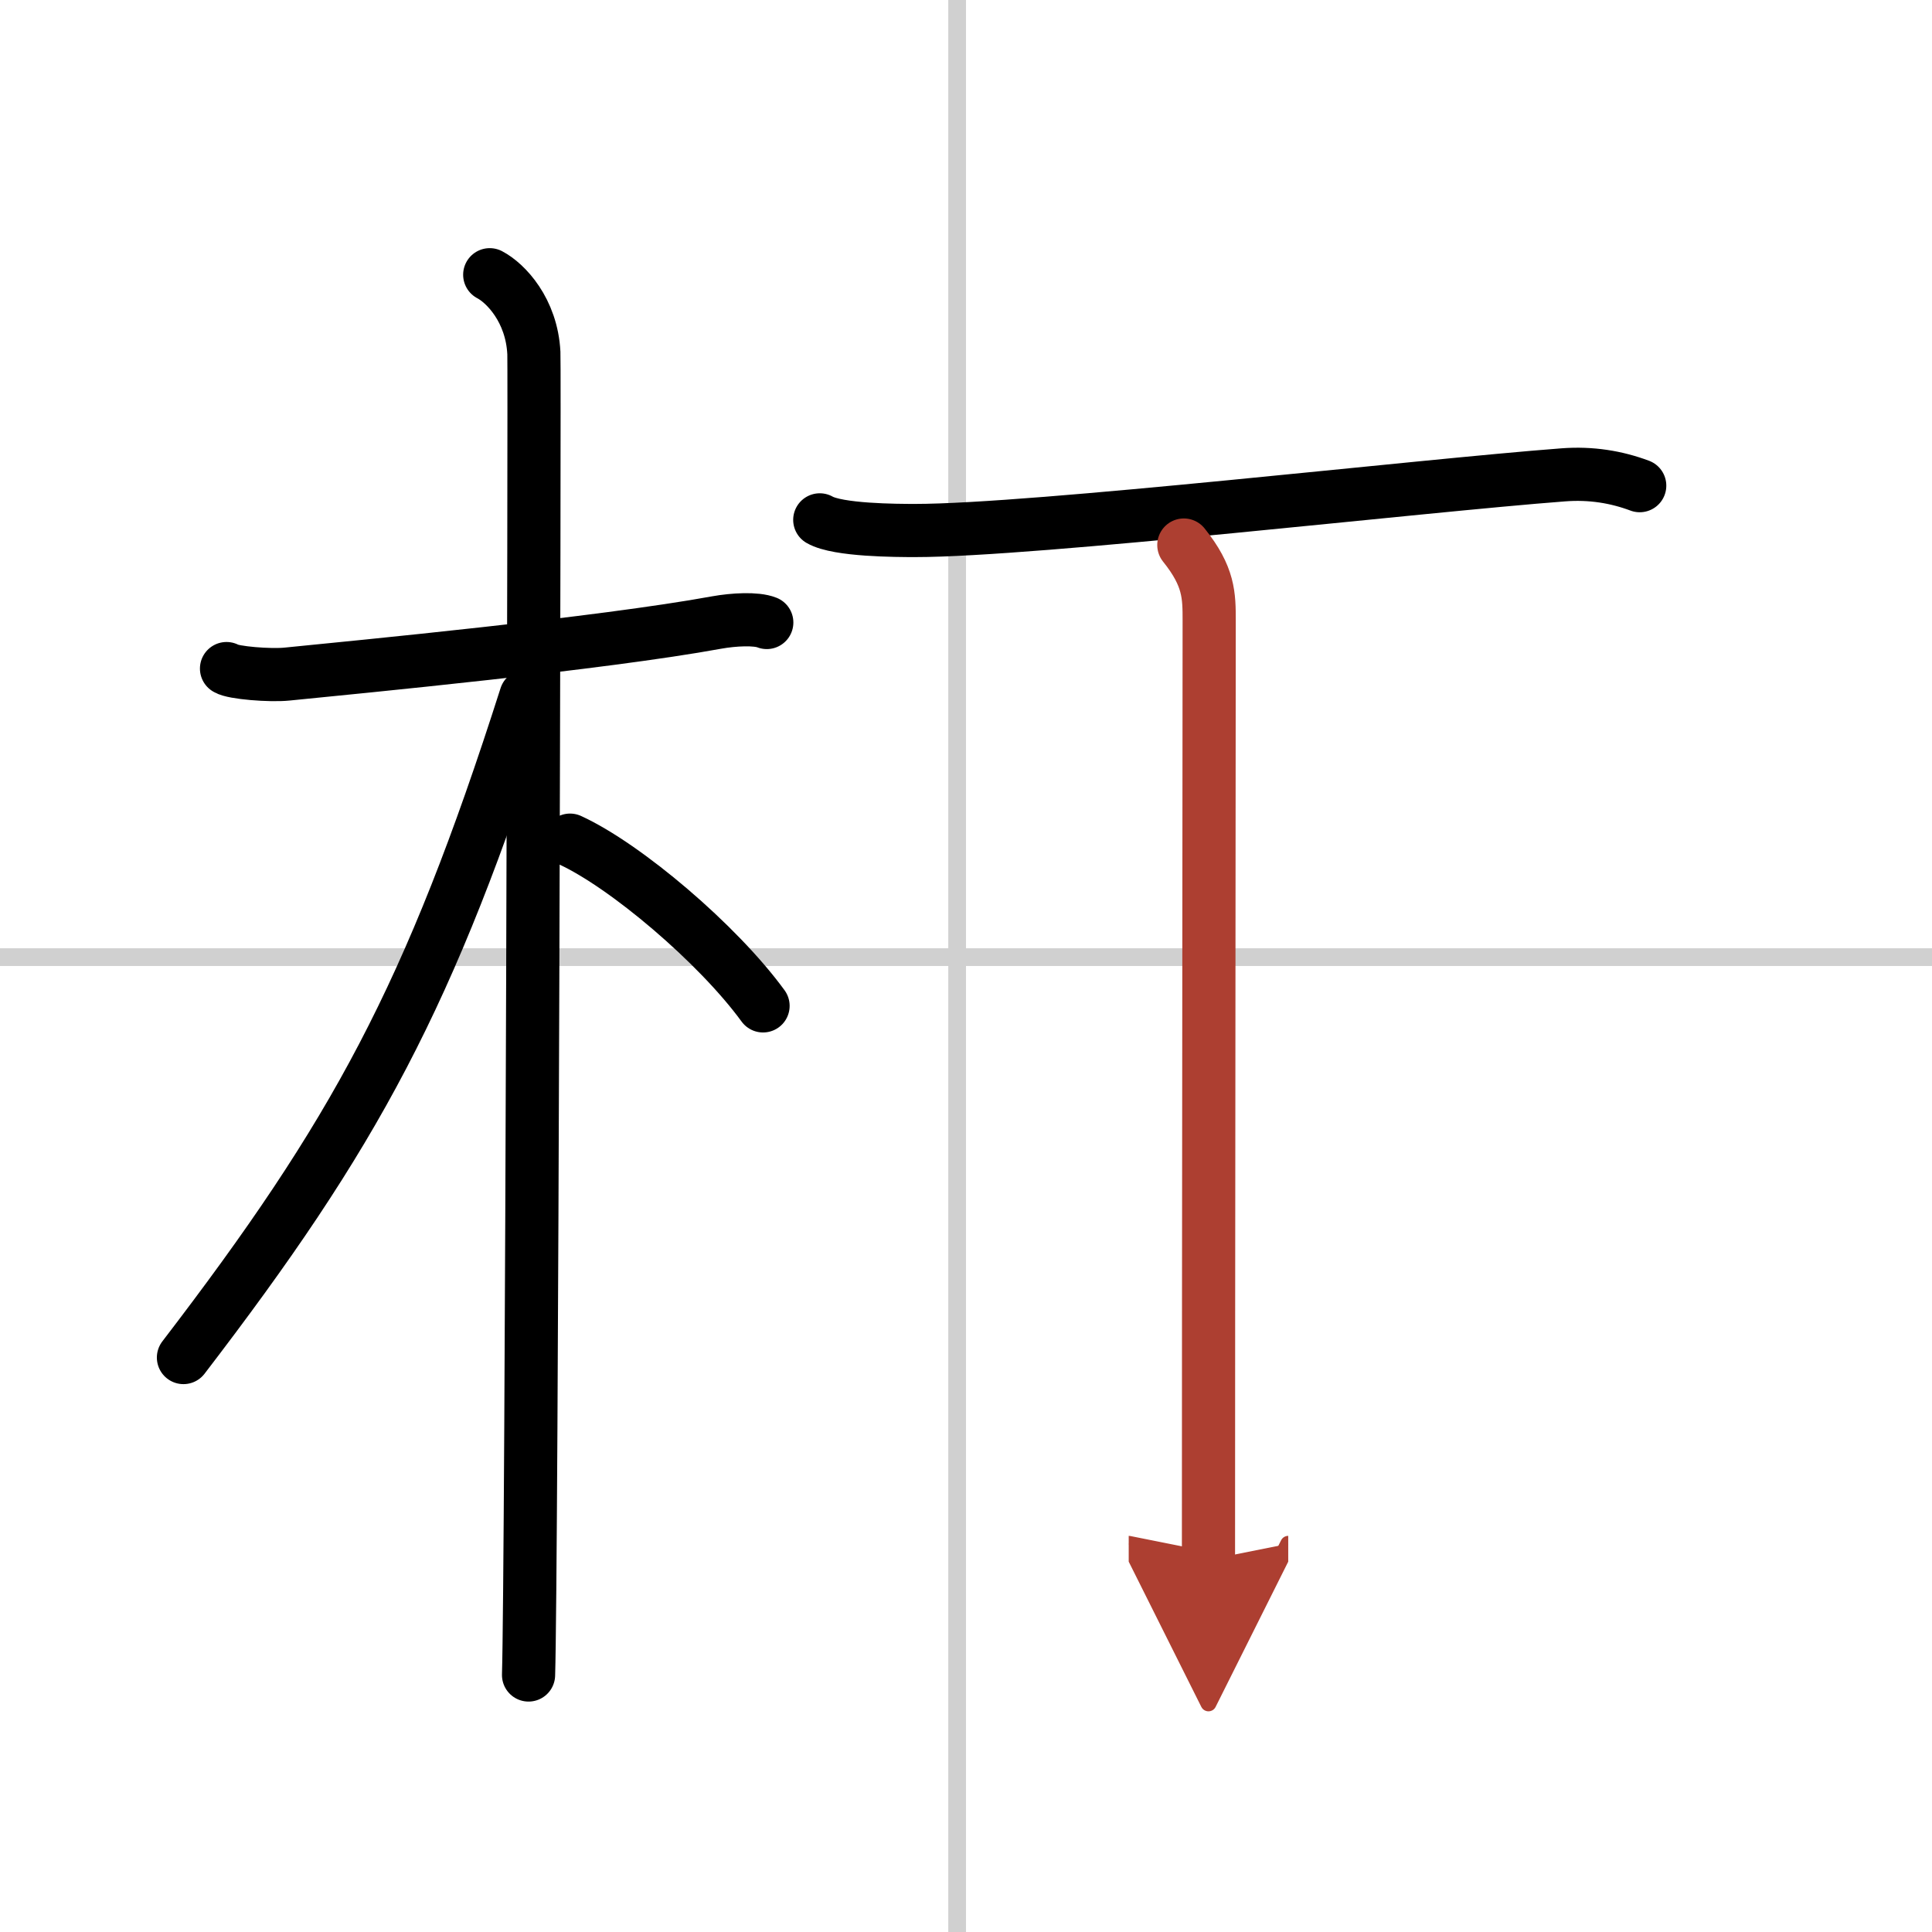 <svg width="400" height="400" viewBox="0 0 109 109" xmlns="http://www.w3.org/2000/svg"><defs><marker id="a" markerWidth="4" orient="auto" refX="1" refY="5" viewBox="0 0 10 10"><polyline points="0 0 10 5 0 10 1 5" fill="#ad3f31" stroke="#ad3f31"/></marker></defs><g fill="none" stroke="#000" stroke-linecap="round" stroke-linejoin="round" stroke-width="3"><rect width="100%" height="100%" fill="#fff" stroke="#fff"/><line x1="54" x2="54" y2="109" stroke="#d0d0d0" stroke-width="1"/><line x2="109" y1="54" y2="54" stroke="#d0d0d0" stroke-width="1"/><path d="m12.78 37.72c0.36 0.24 2.47 0.41 3.42 0.31 4.08-0.41 17.69-1.71 24.24-2.91 0.95-0.17 2.22-0.24 2.82 0"/><path d="m27.63 15.5c0.9 0.47 2.37 2 2.49 4.42 0.05 0.95-0.12 68.75-0.3 74.58"/><path d="M29.67,39.28C24.25,56.25,20,64,10.35,76.59"/><path d="m32.16 47.4c3.12 1.43 8.34 5.85 10.89 9.35"/><path d="m46.25 29.33c1.02 0.59 4.34 0.6 5.38 0.6 6.72 0 28.5-2.53 36.57-3.14 1.57-0.12 3 0.12 4.31 0.61"/><path d="m66.79 30.75c1.43 1.78 1.43 2.85 1.43 4.28 0 9.98-0.04 35.86-0.04 52.97" marker-end="url(#a)" stroke="#ad3f31"/></g></svg>
